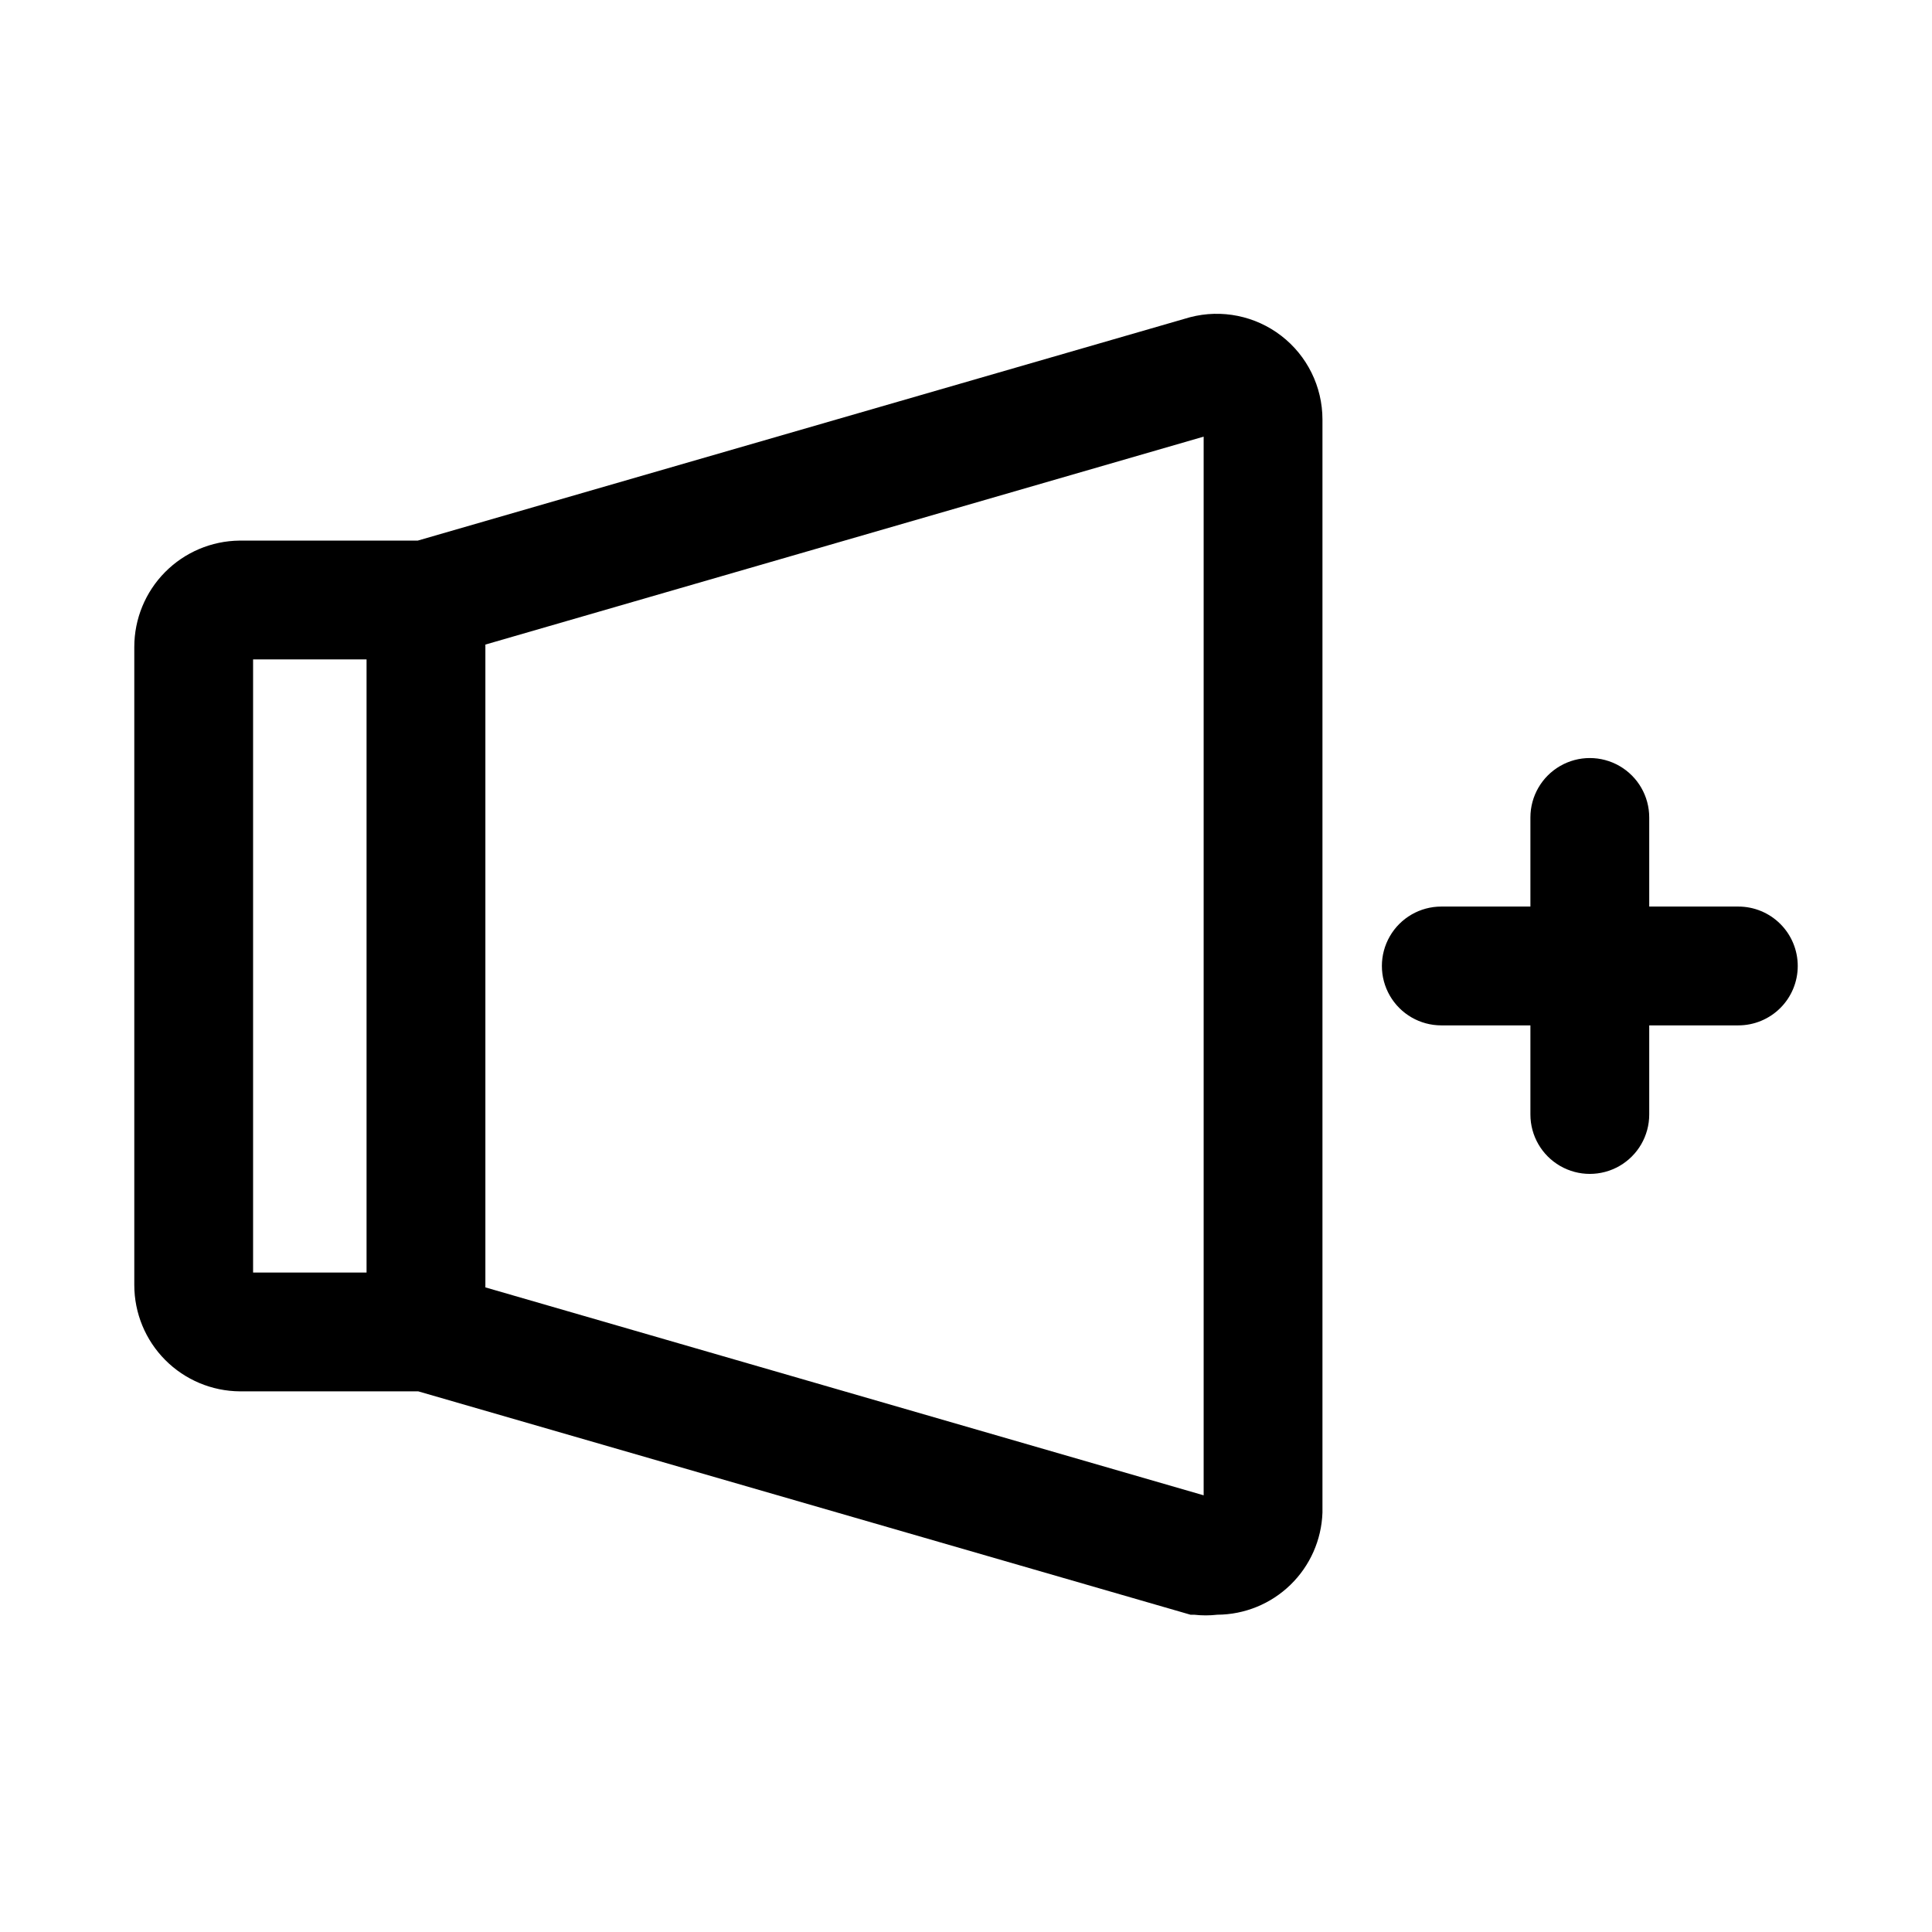 <?xml version="1.0" encoding="UTF-8"?>
<!-- Uploaded to: SVG Repo, www.svgrepo.com, Generator: SVG Repo Mixer Tools -->
<svg fill="#000000" width="800px" height="800px" version="1.1" viewBox="144 144 512 512" xmlns="http://www.w3.org/2000/svg">
 <path d="m459.36 228.07-204.67 59.199h-47.23l-0.004-0.004c-7.422 0.086-14.508 3.09-19.727 8.367-5.215 5.273-8.141 12.395-8.141 19.816v169.09c0 7.449 2.945 14.594 8.199 19.875 5.25 5.277 12.379 8.266 19.824 8.309h47.23l204.67 59.199h0.945l0.004-0.004c2.039 0.234 4.098 0.234 6.141 0 7.242-0.035 14.191-2.875 19.387-7.926 5.195-5.047 8.234-11.91 8.477-19.152v-289.69c-0.008-8.676-4.035-16.855-10.906-22.156-6.871-5.297-15.809-7.117-24.199-4.922zm-248.29 90.684h30.07v162.48h-30.07zm251.91 221.52-190.35-55.105v-170.35l190.35-55.105zm157.44-140.28c0 4.176-1.656 8.18-4.609 11.133-2.953 2.949-6.957 4.609-11.133 4.609h-23.617v23.617c0 5.625-3 10.82-7.871 13.633s-10.875 2.812-15.746 0-7.871-8.008-7.871-13.633v-23.617h-23.617c-5.625 0-10.82-3-13.633-7.871s-2.812-10.875 0-15.746 8.008-7.871 13.633-7.871h23.617v-23.617c0-5.625 3-10.82 7.871-13.633s10.875-2.812 15.746 0 7.871 8.008 7.871 13.633v23.617h23.617c4.176 0 8.18 1.66 11.133 4.613 2.953 2.953 4.609 6.957 4.609 11.133z"/>
</svg>